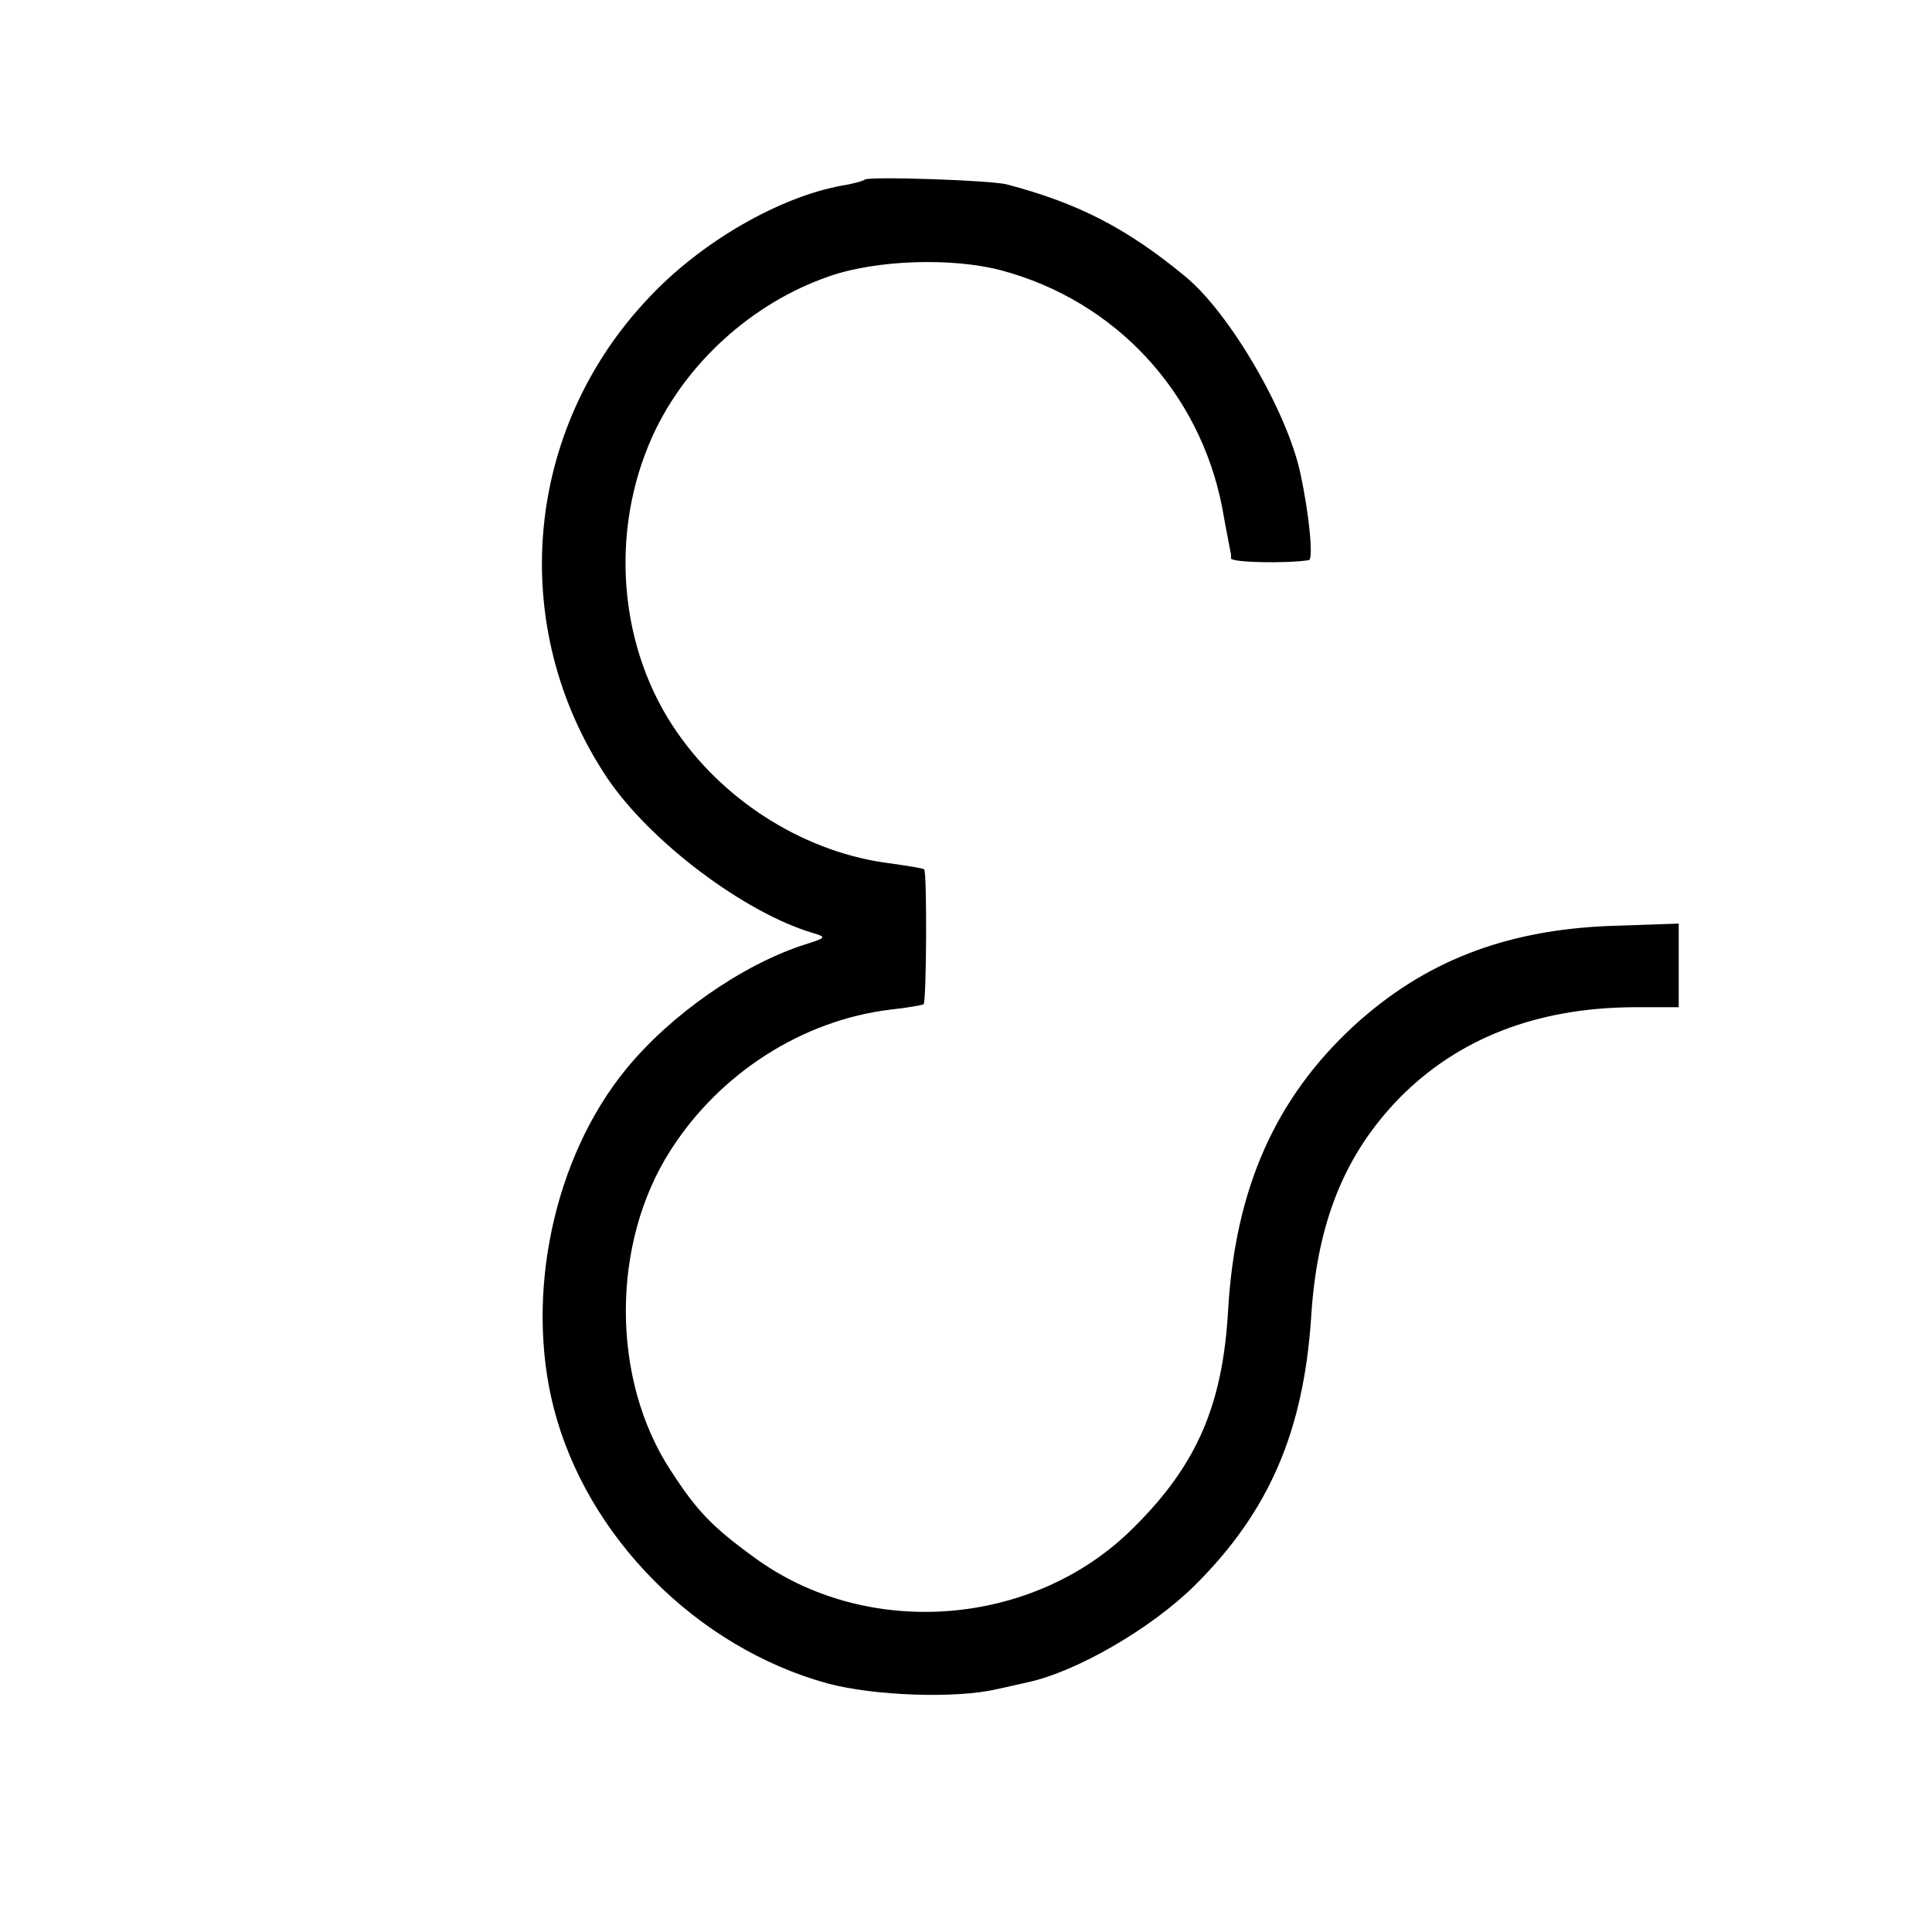 <?xml version="1.0" standalone="no"?>
<!DOCTYPE svg PUBLIC "-//W3C//DTD SVG 20010904//EN"
 "http://www.w3.org/TR/2001/REC-SVG-20010904/DTD/svg10.dtd">
<svg version="1.0" xmlns="http://www.w3.org/2000/svg"
 width="328pt" height="328pt" viewBox="0 0 328 328"
 preserveAspectRatio="xMidYMid meet">
<g transform="translate(0,328) scale(0.1,-0.1)"
fill="#000000" stroke="none">
<path d="M1468 2975 c-2 -2 -19 -7 -38 -10 -106 -19 -239 -95 -328 -190 -213
-224 -242 -560 -71 -816 73 -108 232 -228 349 -263 24 -7 23 -8 -15 -20 -105
-34 -227 -119 -302 -211 -123 -150 -172 -383 -123 -575 56 -219 243 -407 465
-468 78 -21 217 -26 286 -10 24 5 49 11 54 12 83 18 209 91 283 164 127 126
185 262 198 456 10 161 57 276 149 371 100 102 234 154 398 155 l77 0 0 71 0
71 -117 -4 c-179 -7 -316 -61 -435 -170 -133 -123 -201 -276 -213 -482 -9
-161 -53 -263 -160 -369 -169 -170 -454 -192 -646 -50 -70 51 -96 78 -140 146
-102 155 -102 387 0 545 84 131 224 220 373 238 29 3 55 8 56 9 5 5 6 224 1
229 -2 2 -28 6 -56 10 -141 17 -279 101 -363 222 -100 143 -116 341 -42 504
56 123 169 226 300 271 80 28 209 32 292 10 194 -52 337 -207 375 -403 7 -40
14 -74 14 -75 1 -2 1 -7 1 -11 0 -7 94 -9 132 -3 8 1 1 76 -14 146 -22 105
-120 273 -195 335 -99 82 -182 125 -304 157 -27 7 -235 14 -241 8z"/>
</g>
</svg>
